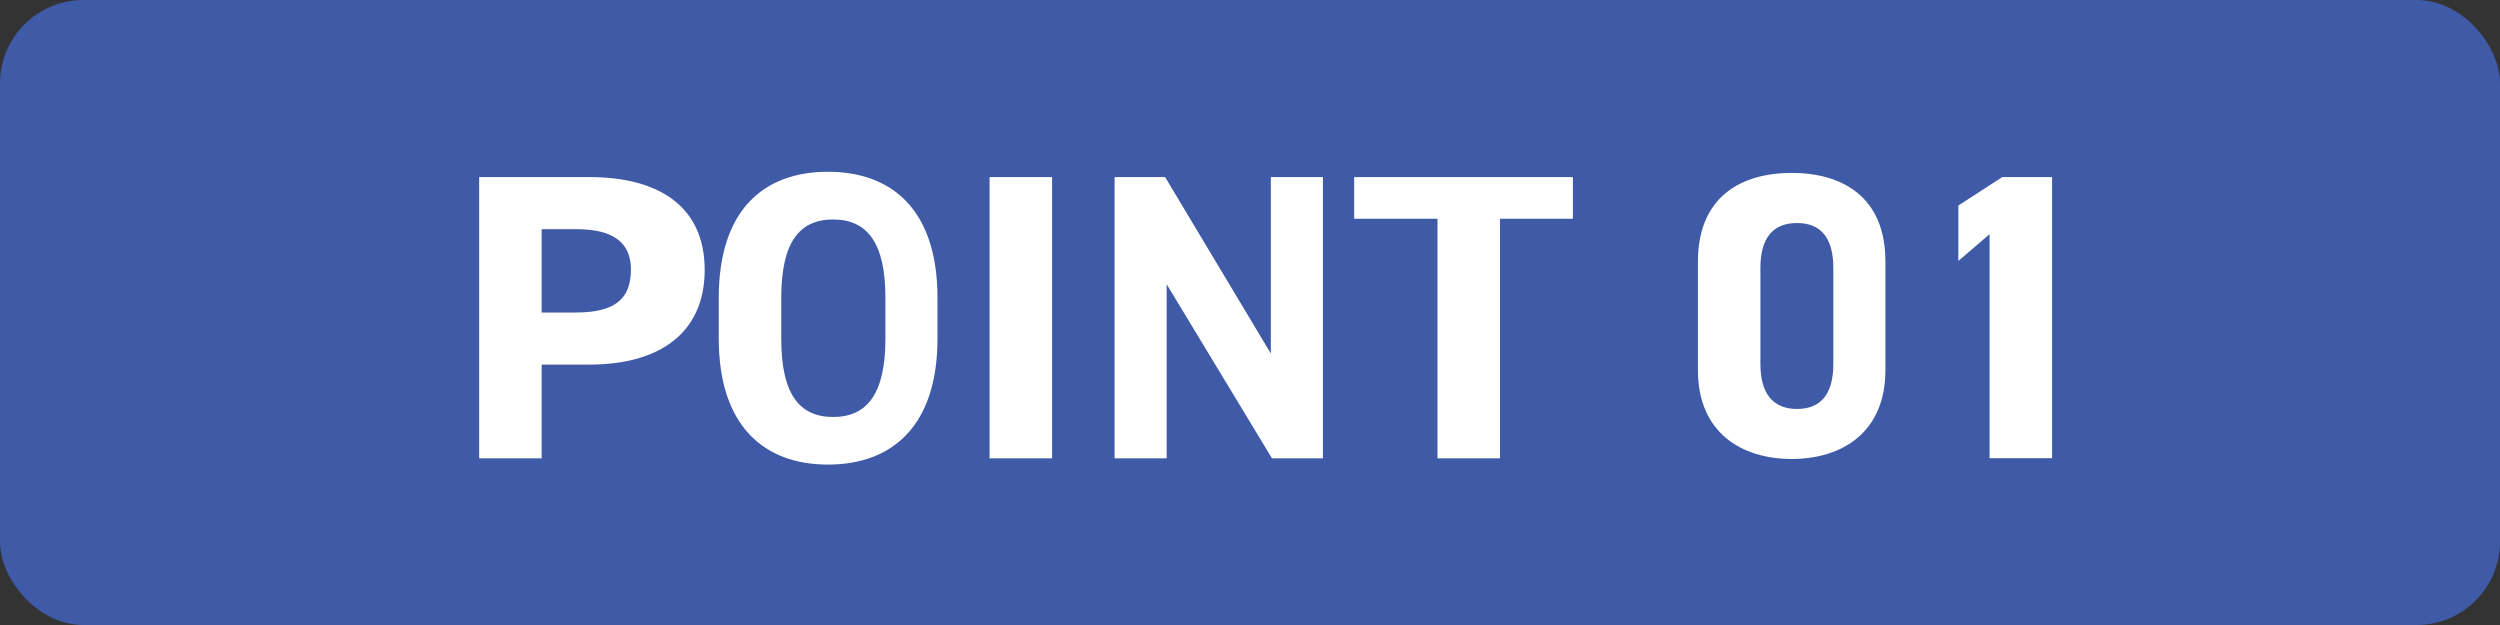 <?xml version="1.0" encoding="UTF-8"?><svg id="b" xmlns="http://www.w3.org/2000/svg" viewBox="0 0 240 60"><rect x="0" y="0" width="240" height="60" fill="#333333" stroke="none"/><defs><style>.d{fill:#fff;}.e{fill:#3f5aa7;}</style></defs><g id="c"><rect class="e" width="240" height="60" rx="8" ry="8"/><path class="d" d="M181,25.1c0-6.25-4.19-8.5-9-8.5s-9,2.25-9,8.53v10.4c0,6.01,4.19,8.53,9,8.53s9-2.52,9-8.53v-10.43ZM176,25.72v9.23c0,2.8-1.14,4.31-3.48,4.31s-3.52-1.51-3.52-4.31v-9.23c0-2.8,1.14-4.31,3.52-4.31,2.35,0,3.48,1.52,3.48,4.31h0ZM197,17h-4.78l-4.22,2.73v5.32l3-2.57v21.51h6v-27Z"/><path class="d" d="M52,35v9h-6v-27h10.59c6.81,0,11.06,2.94,11.06,8.9s-4.2,9.1-11.06,9.1h-4.59ZM55.31,30c3.7,0,5.26-1.3,5.26-4.11,0-2.51-1.56-3.89-5.26-3.89h-3.31v8h3.31Z"/><path class="d" d="M79.48,44.6c-6.15,0-10.48-3.73-10.48-12.11v-3.89c0-8.46,4.33-12.11,10.48-12.11s10.52,3.65,10.52,12.11v3.89c0,8.38-4.33,12.11-10.52,12.11ZM75,32.52c0,5.3,1.73,7.51,4.98,7.51s5.02-2.21,5.02-7.51v-3.94c0-5.3-1.77-7.51-5.02-7.51s-4.98,2.21-4.98,7.51v3.94Z"/><path class="d" d="M101,44h-6v-27h6v27Z"/><path class="d" d="M127,17v27h-4.89l-10.11-16.71v16.71h-5v-27h4.85l10.15,16.94v-16.94h5Z"/><path class="d" d="M151,17v4h-7v23h-6v-23h-8v-4h21Z"/></g></svg>